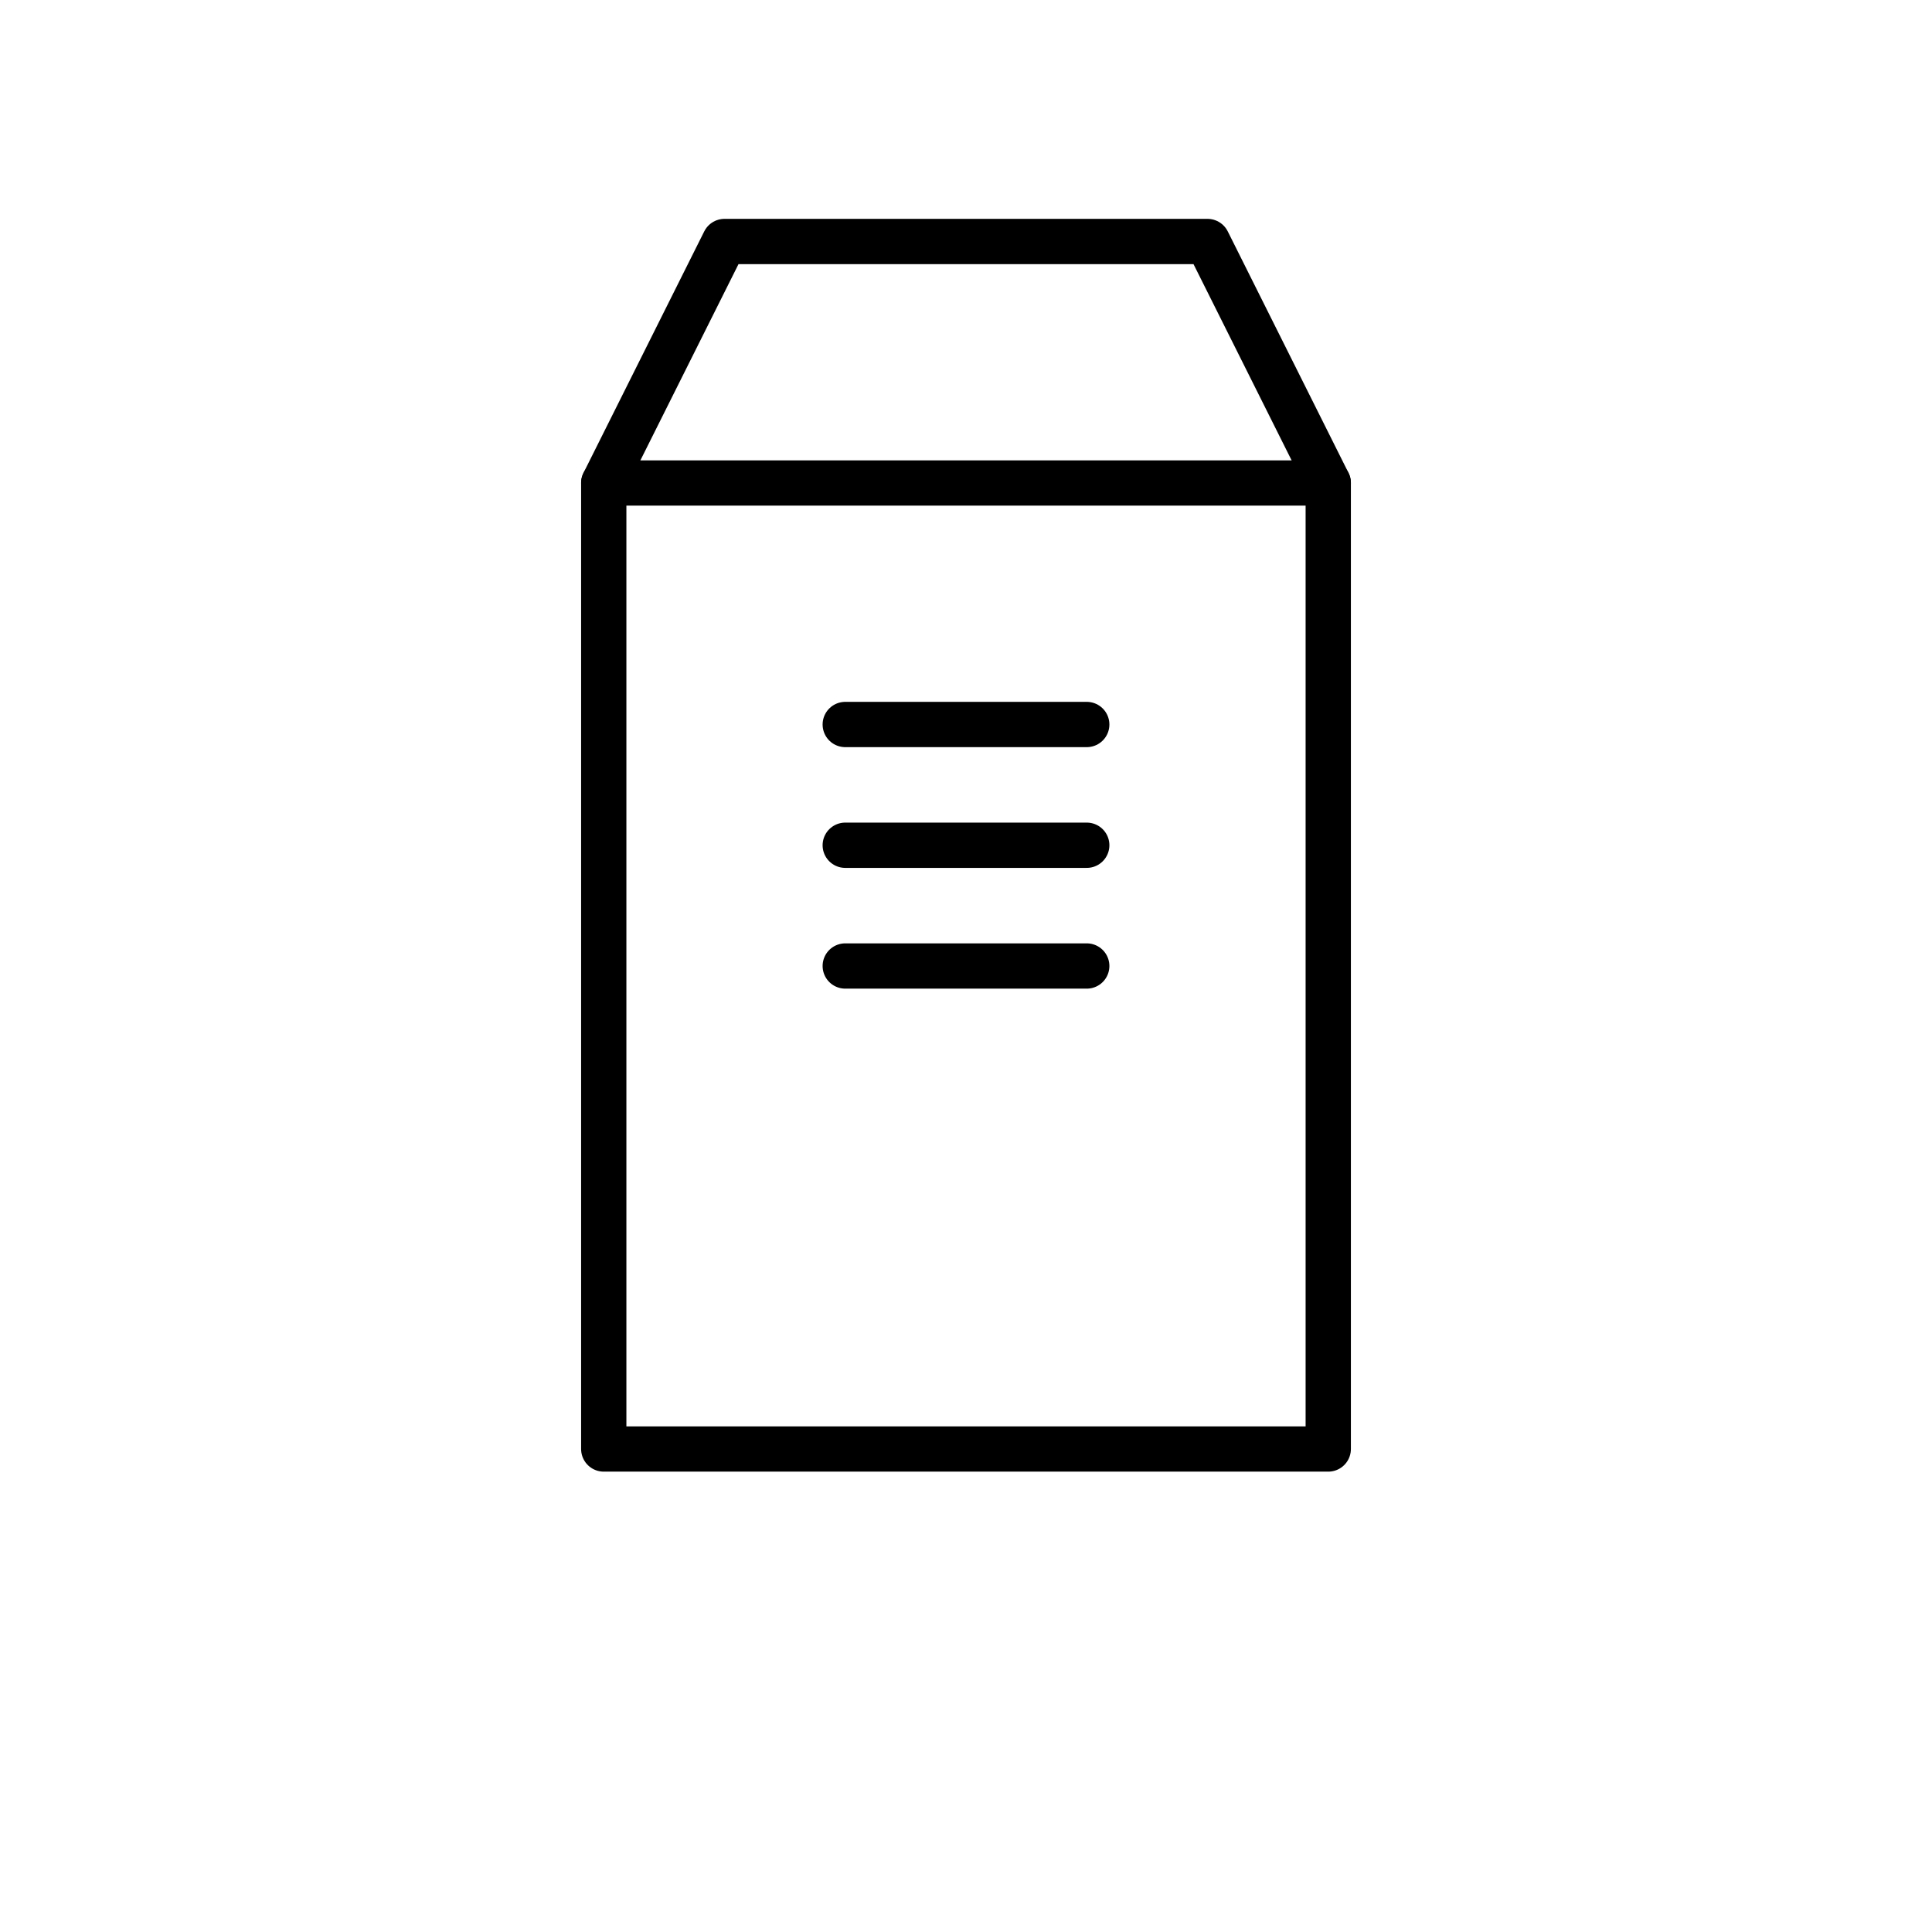 <svg width="64" height="64" viewBox="0 0 64 64" fill="none" xmlns="http://www.w3.org/2000/svg">
  <path d="M20 16H44V48H20V16Z" stroke="currentColor" stroke-width="1.5" stroke-linecap="round" stroke-linejoin="round"/>
  <path d="M20 16L24 8H40L44 16" stroke="currentColor" stroke-width="1.5" stroke-linecap="round" stroke-linejoin="round"/>
  <path d="M28 24H36" stroke="currentColor" stroke-width="1.5" stroke-linecap="round"/>
  <path d="M28 28H36" stroke="currentColor" stroke-width="1.5" stroke-linecap="round"/>
  <path d="M28 32H36" stroke="currentColor" stroke-width="1.5" stroke-linecap="round"/>
</svg>

